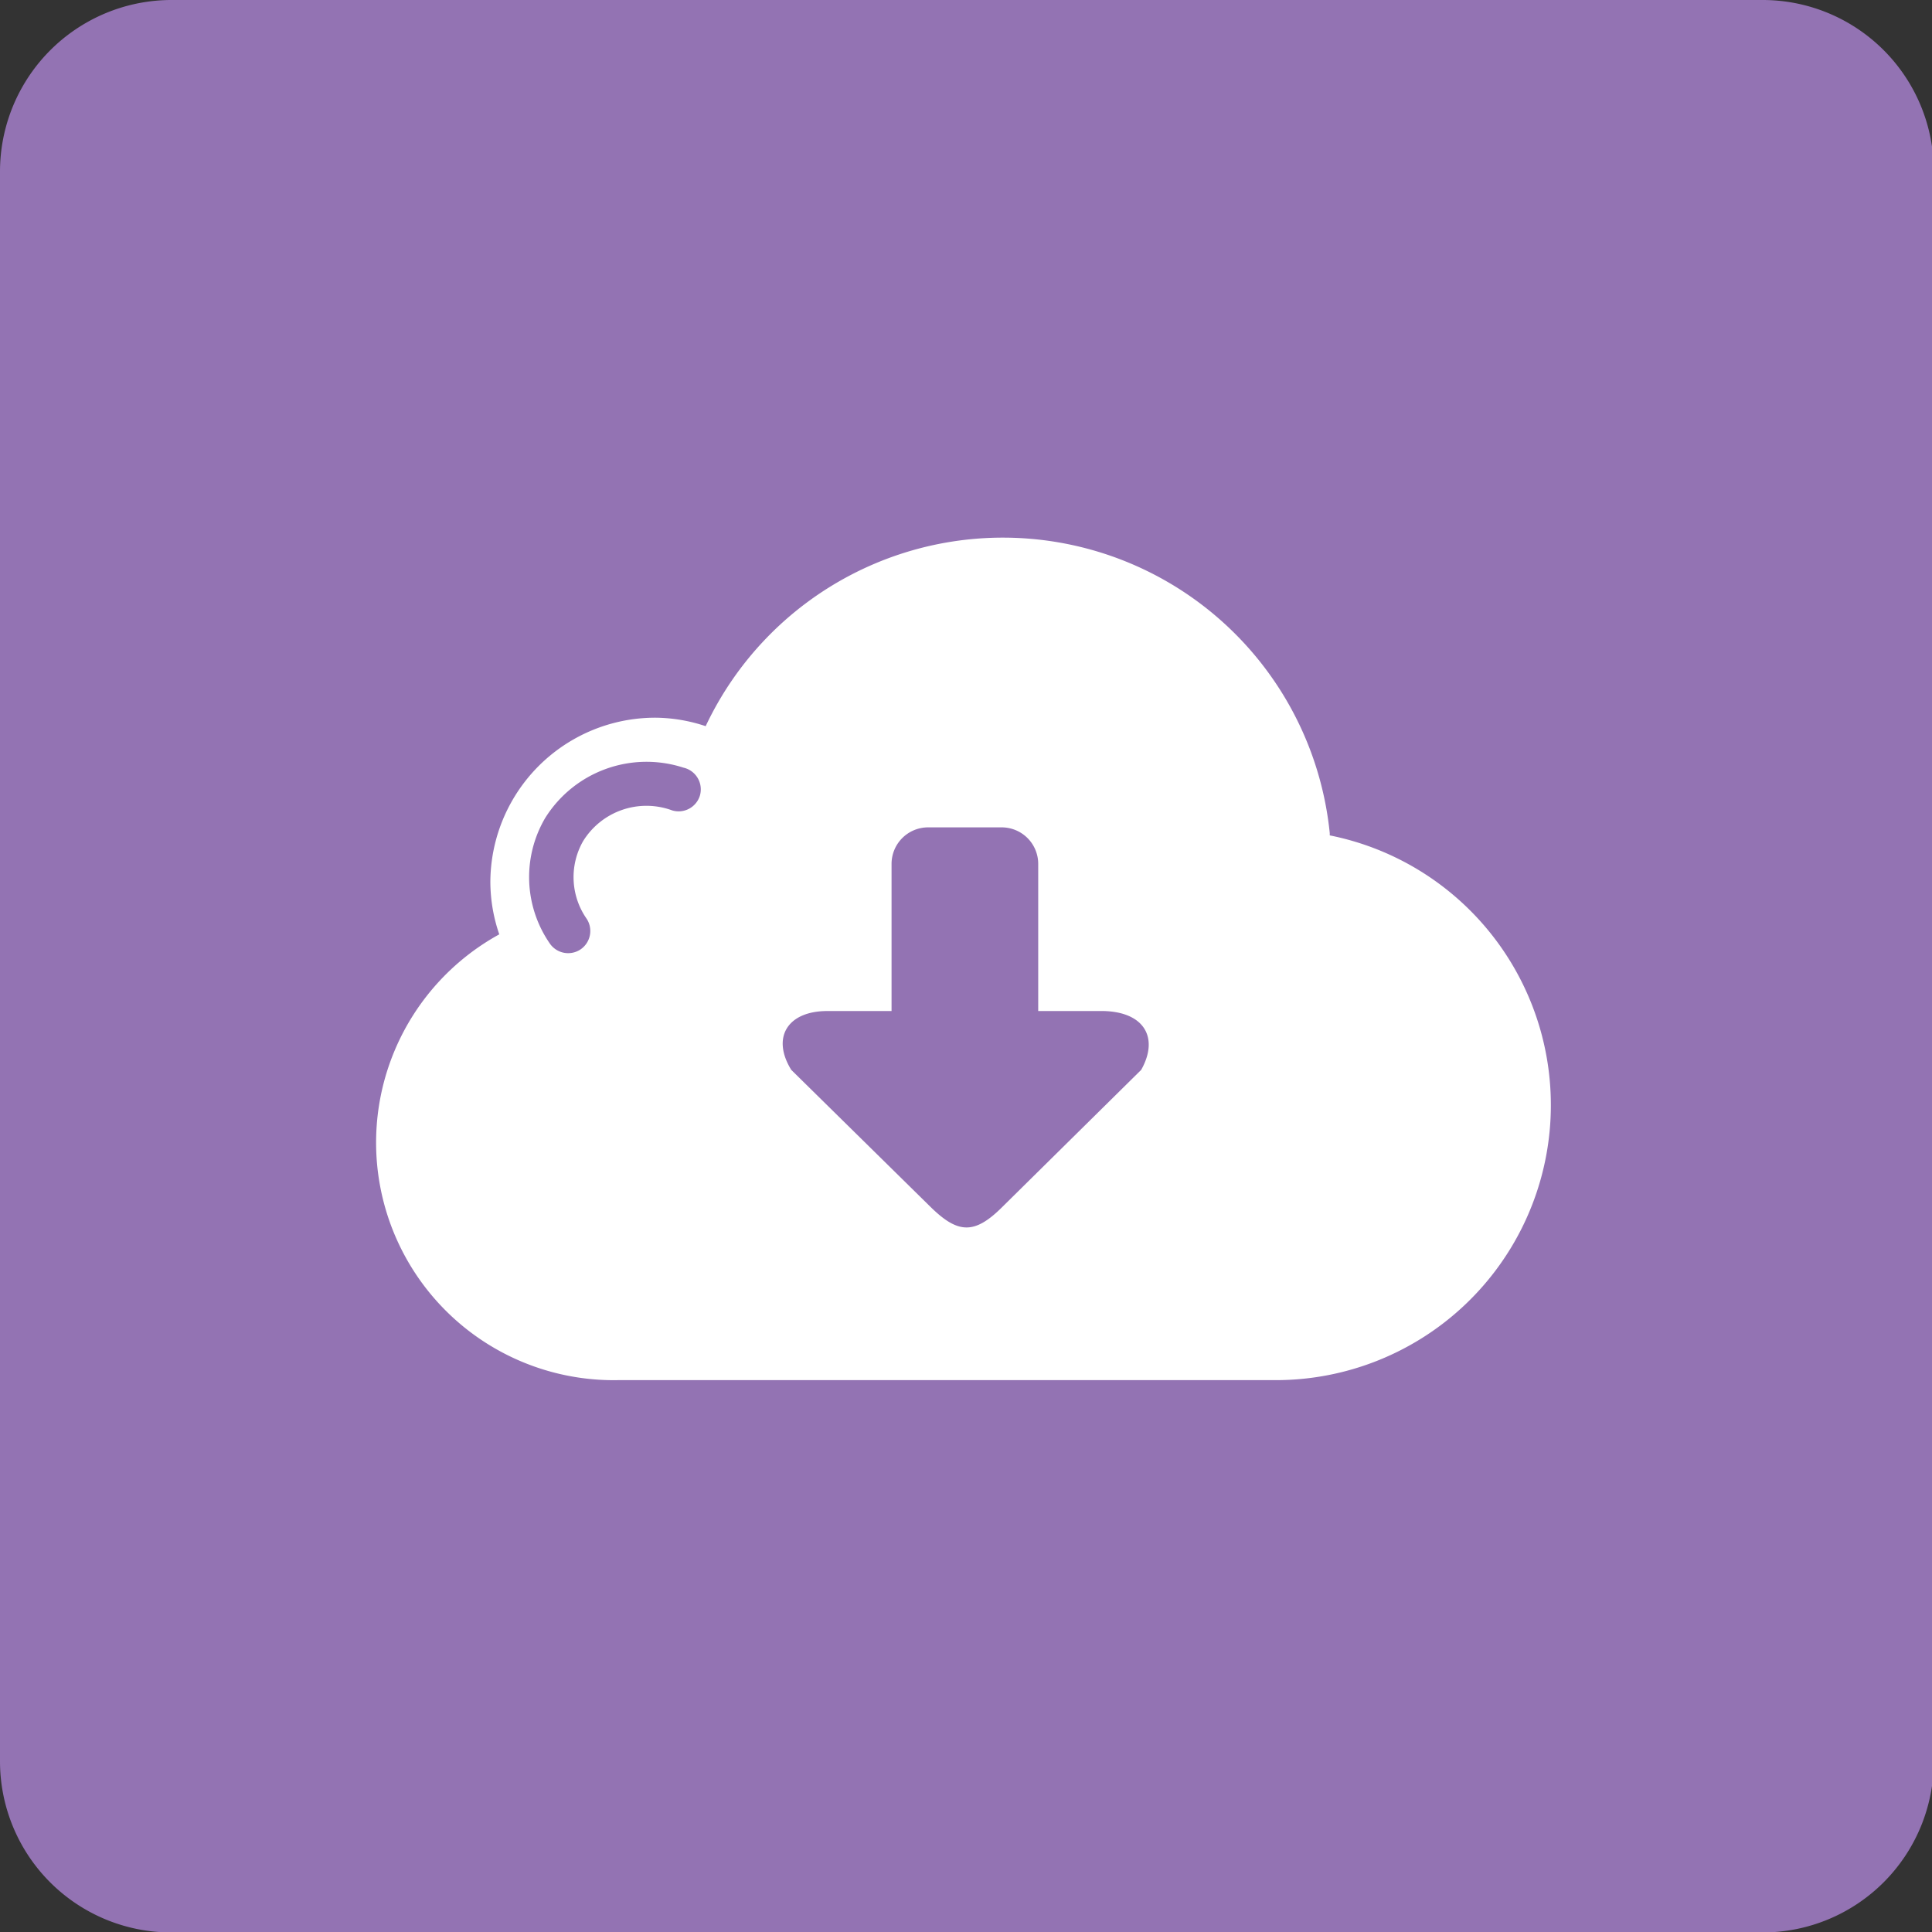 <svg id="Calque_1" data-name="Calque 1" xmlns="http://www.w3.org/2000/svg" viewBox="0 0 43.34 43.34">
  <rect x="0" y="0" width="43.34" height="43.34" fill="#333333" stroke="none"/>
  <title>Plan de travail 203</title>
  <path d="M39.54,0H3.88A3.85,3.85,0,0,0,0,3.84V39.51a3.84,3.84,0,0,0,3.84,3.84H39.54a3.84,3.84,0,0,0,3.84-3.84V3.84A3.84,3.84,0,0,0,39.54,0Z" fill="#9373b3"/>
  <path d="M29.83,18.69a7.37,7.37,0,0,0-14-2.4,3.64,3.64,0,0,0-1.11-.19A3.7,3.7,0,0,0,11,19.8a3.65,3.65,0,0,0,.2,1.16,5.33,5.33,0,0,0,2.68,10H28.67a6.17,6.17,0,0,0,1.16-12.22ZM15.7,17.85a.5.5,0,0,1-.62.33,1.67,1.67,0,0,0-2,.69,1.63,1.63,0,0,0,.08,1.74.5.5,0,0,1-.14.69.5.5,0,0,1-.69-.14,2.62,2.62,0,0,1-.1-2.81,2.68,2.68,0,0,1,3.1-1.13A.5.5,0,0,1,15.7,17.85ZM25.6,24l-3.11,3.07c-.63.63-1,.61-1.62,0L17.75,24c-.45-.73-.08-1.32.81-1.32H20v-3.3a.82.82,0,0,1,.82-.82h1.65a.82.82,0,0,1,.82.82v3.3h1.46C25.68,22.7,26,23.29,25.6,24Z" fill="#fff"/>
</svg>
